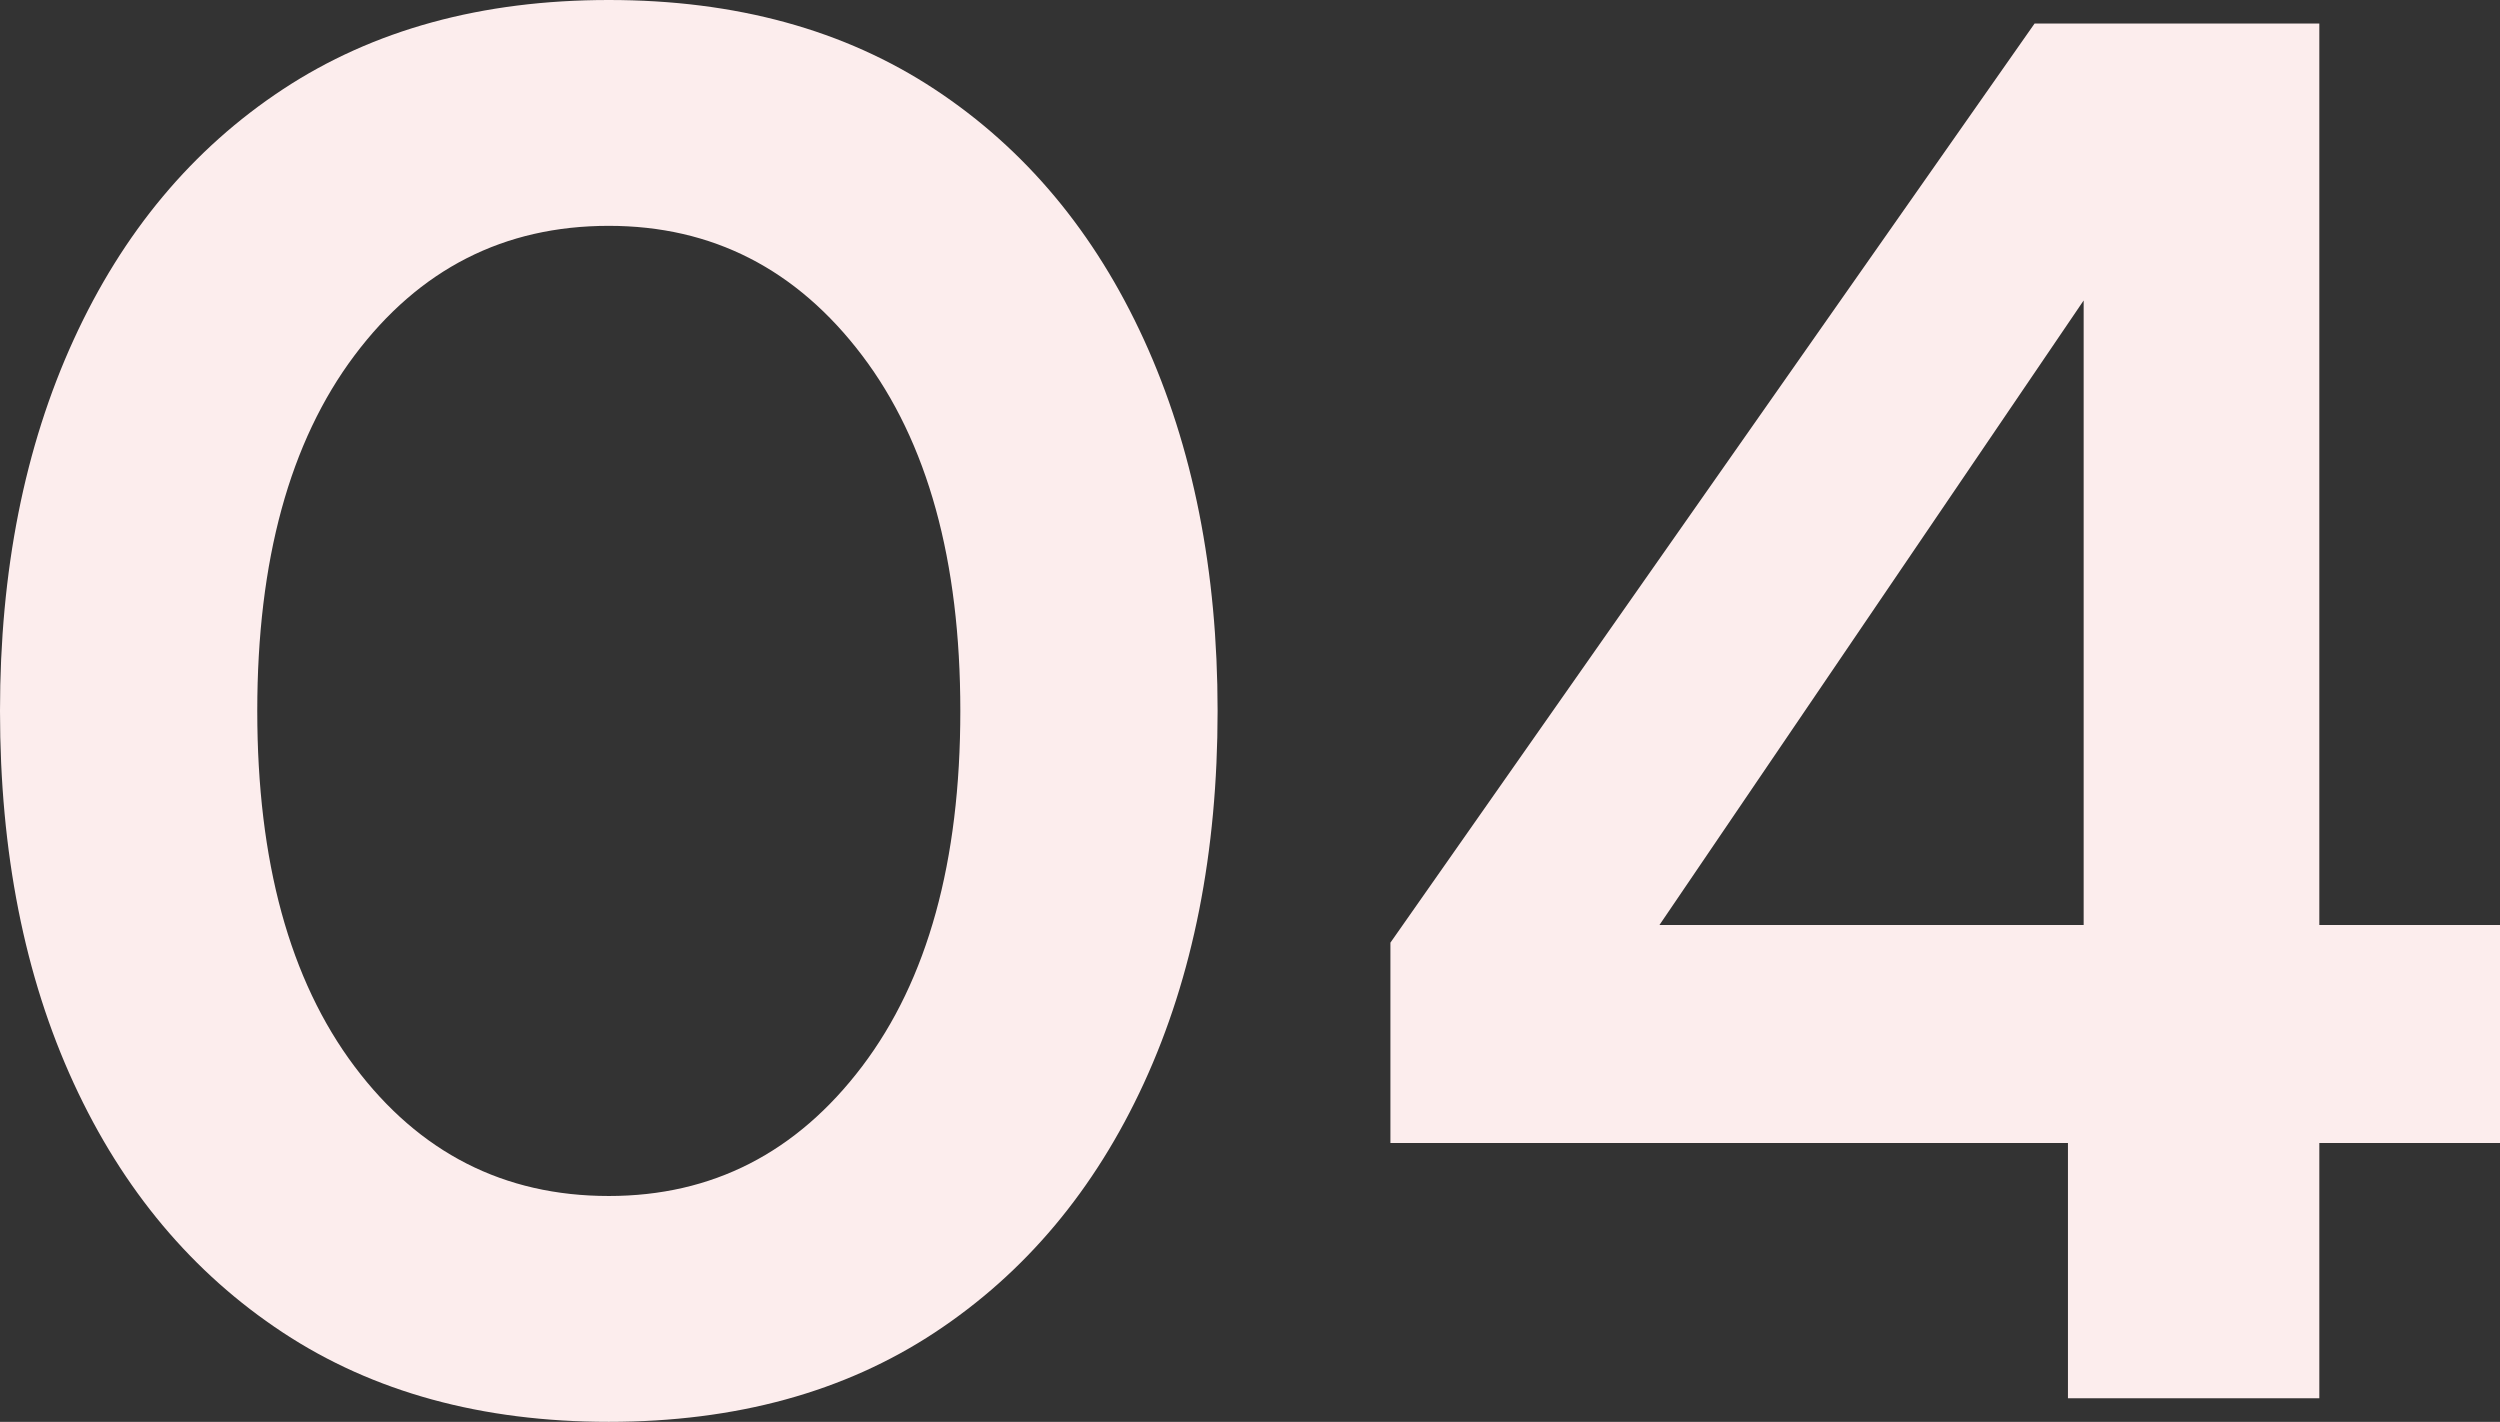 <svg xmlns="http://www.w3.org/2000/svg" width="381.9" height="217.2" viewBox="0 0 381.9 217.2"><rect x="0" y="0" width="381.9" height="217.2" fill="#333333" stroke="none"/><path d="M93 217.2q-29.1 0-49.8-13.65t-31.95-38.1Q0 141 0 108.6q0-32.1 11.25-56.7T43.2 13.65Q63.9 0 93 0t49.8 13.65q20.7 13.65 31.95 38.25T186 108.6q0 32.4-11.25 56.85t-31.95 38.1Q122.1 217.2 93 217.2zm0-34.5q23.7 0 38.7-19.8t15-54.3q0-34.5-15-54.3T93 34.5q-24 0-38.85 19.8T39.3 108.6q0 34.5 14.85 54.3T93 182.7zm222.9 30.9v-39H212.4V144L310.8 3.6h43.5v137.7h27.6v33.3h-27.6v39zm-62.4-72.3h64.8V45.9z" fill="#fceded"/></svg>
